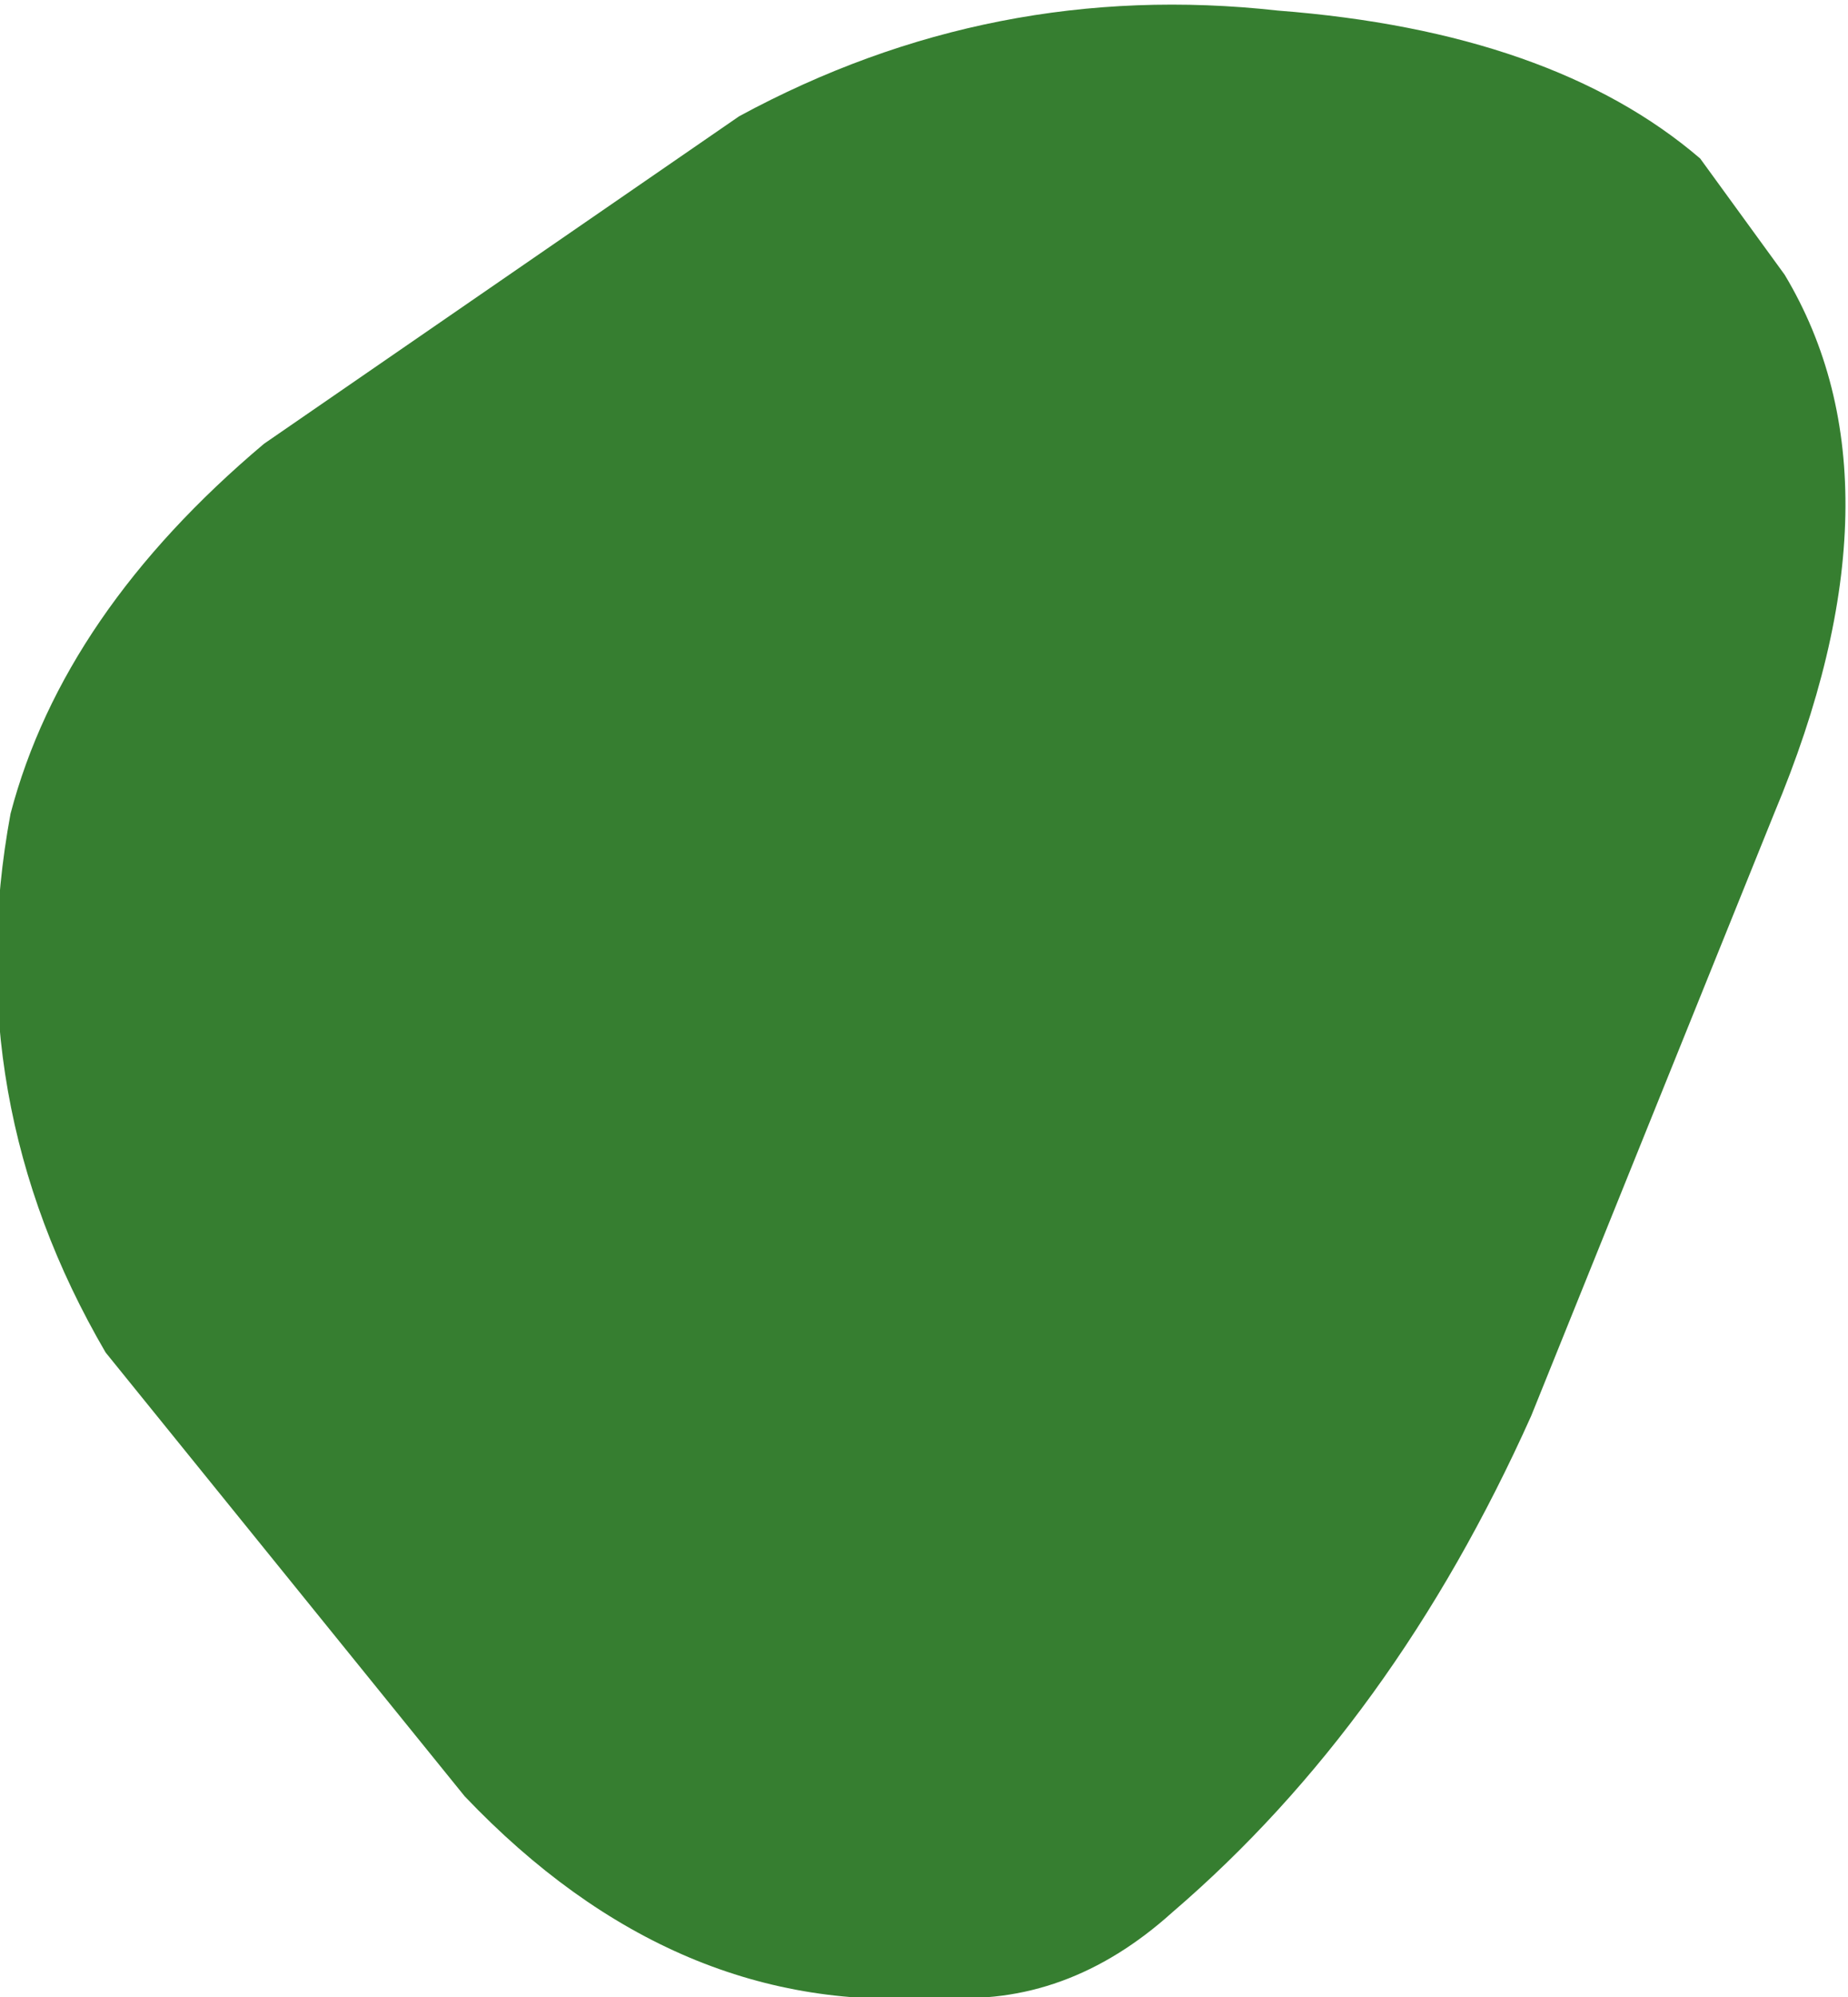 <?xml version="1.0" encoding="UTF-8" standalone="no"?>
<svg xmlns:xlink="http://www.w3.org/1999/xlink" height="9.45px" width="8.75px" xmlns="http://www.w3.org/2000/svg">
  <g transform="matrix(1.0, 0.0, 0.0, 1.0, -24.15, -15.5)">
    <path d="M32.6 16.8 Q33.2 17.8 32.55 19.35 L31.4 22.2 Q30.75 23.65 29.7 24.55 29.2 25.0 28.6 24.95 27.35 25.05 26.35 24.0 L24.65 21.9 Q23.95 20.7 24.2 19.35 24.45 18.4 25.4 17.6 L27.65 16.05 Q28.85 15.4 30.2 15.55 31.5 15.65 32.2 16.25 L32.6 16.8" fill="#367e30" fill-rule="evenodd" stroke="none"/>
  </g>
</svg>
